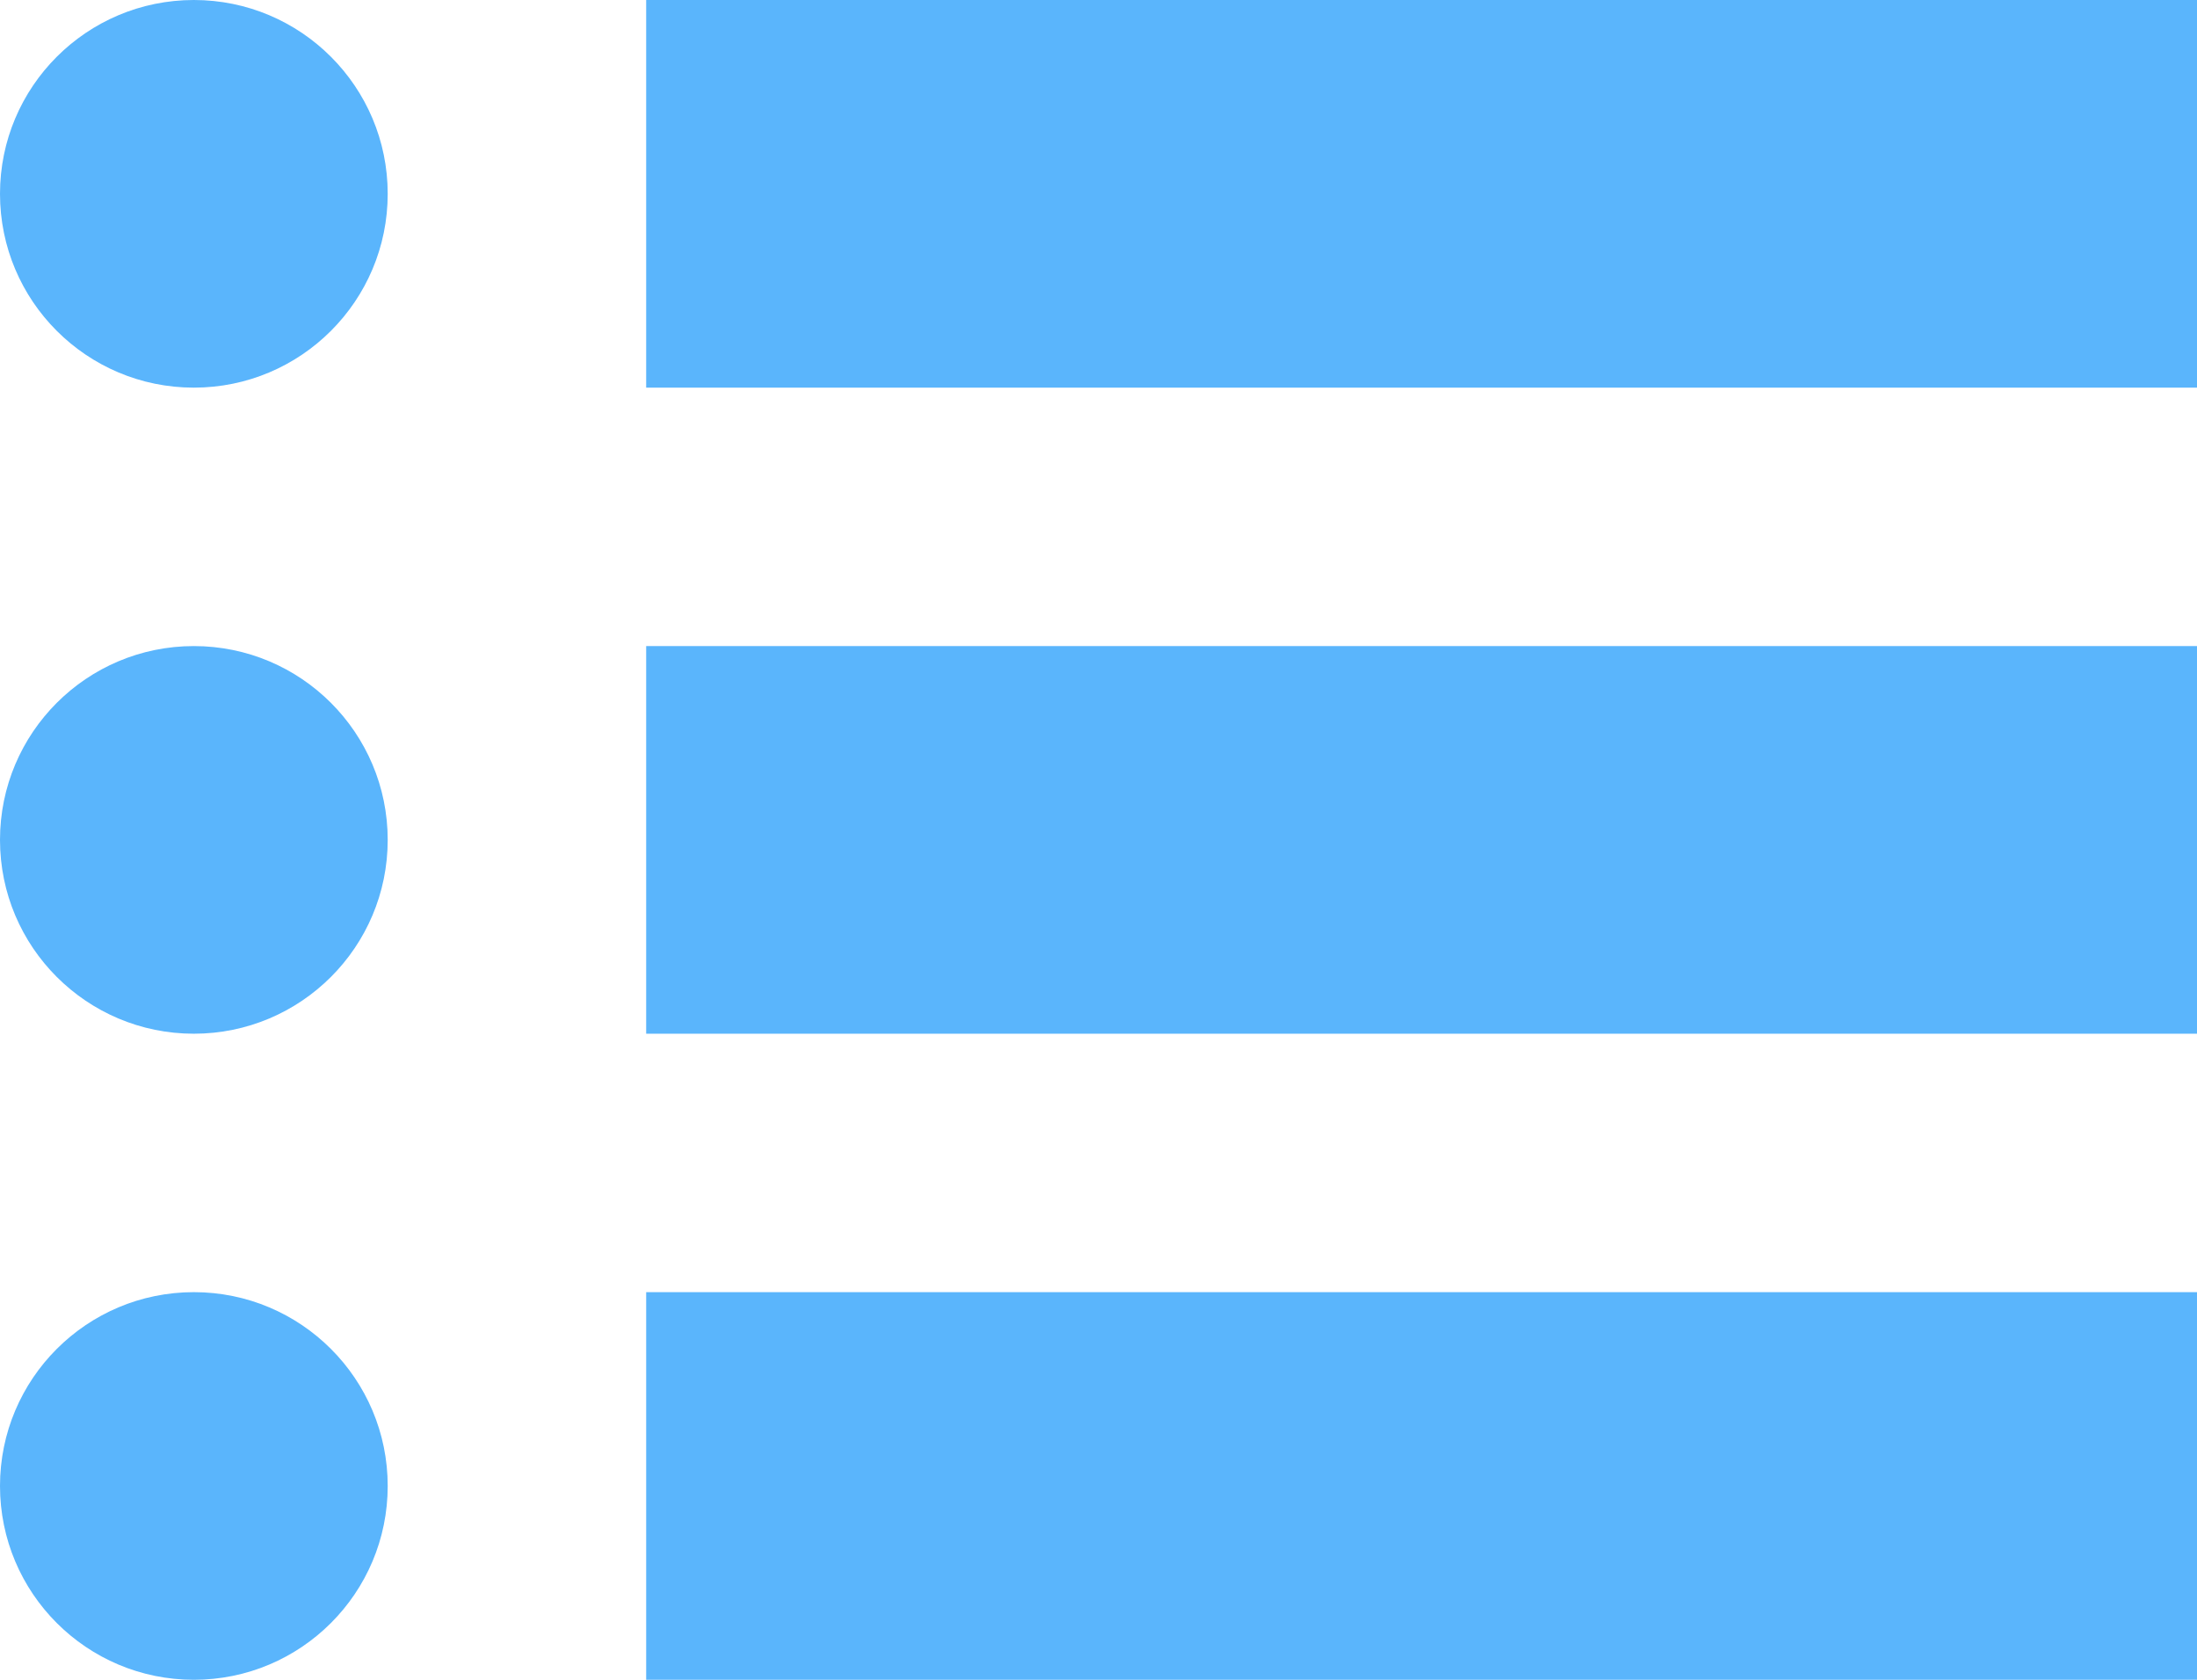 <svg xmlns="http://www.w3.org/2000/svg" width="17" height="13" viewBox="0 0 17 13"><g transform="translate(-970 -18.665)"><rect width="12" height="3" transform="translate(975 18.665)" fill="#5ab5fc"/><rect width="12" height="3" transform="translate(975 23.665)" fill="#5ab5fc"/><rect width="12" height="3" transform="translate(975 28.665)" fill="#5ab5fc"/><circle cx="1.5" cy="1.5" r="1.5" transform="translate(970 18.665)" fill="#5ab5fc"/><circle cx="1.5" cy="1.5" r="1.5" transform="translate(970 23.665)" fill="#5ab5fc"/><circle cx="1.5" cy="1.5" r="1.5" transform="translate(970 28.665)" fill="#5ab5fc"/></g></svg>